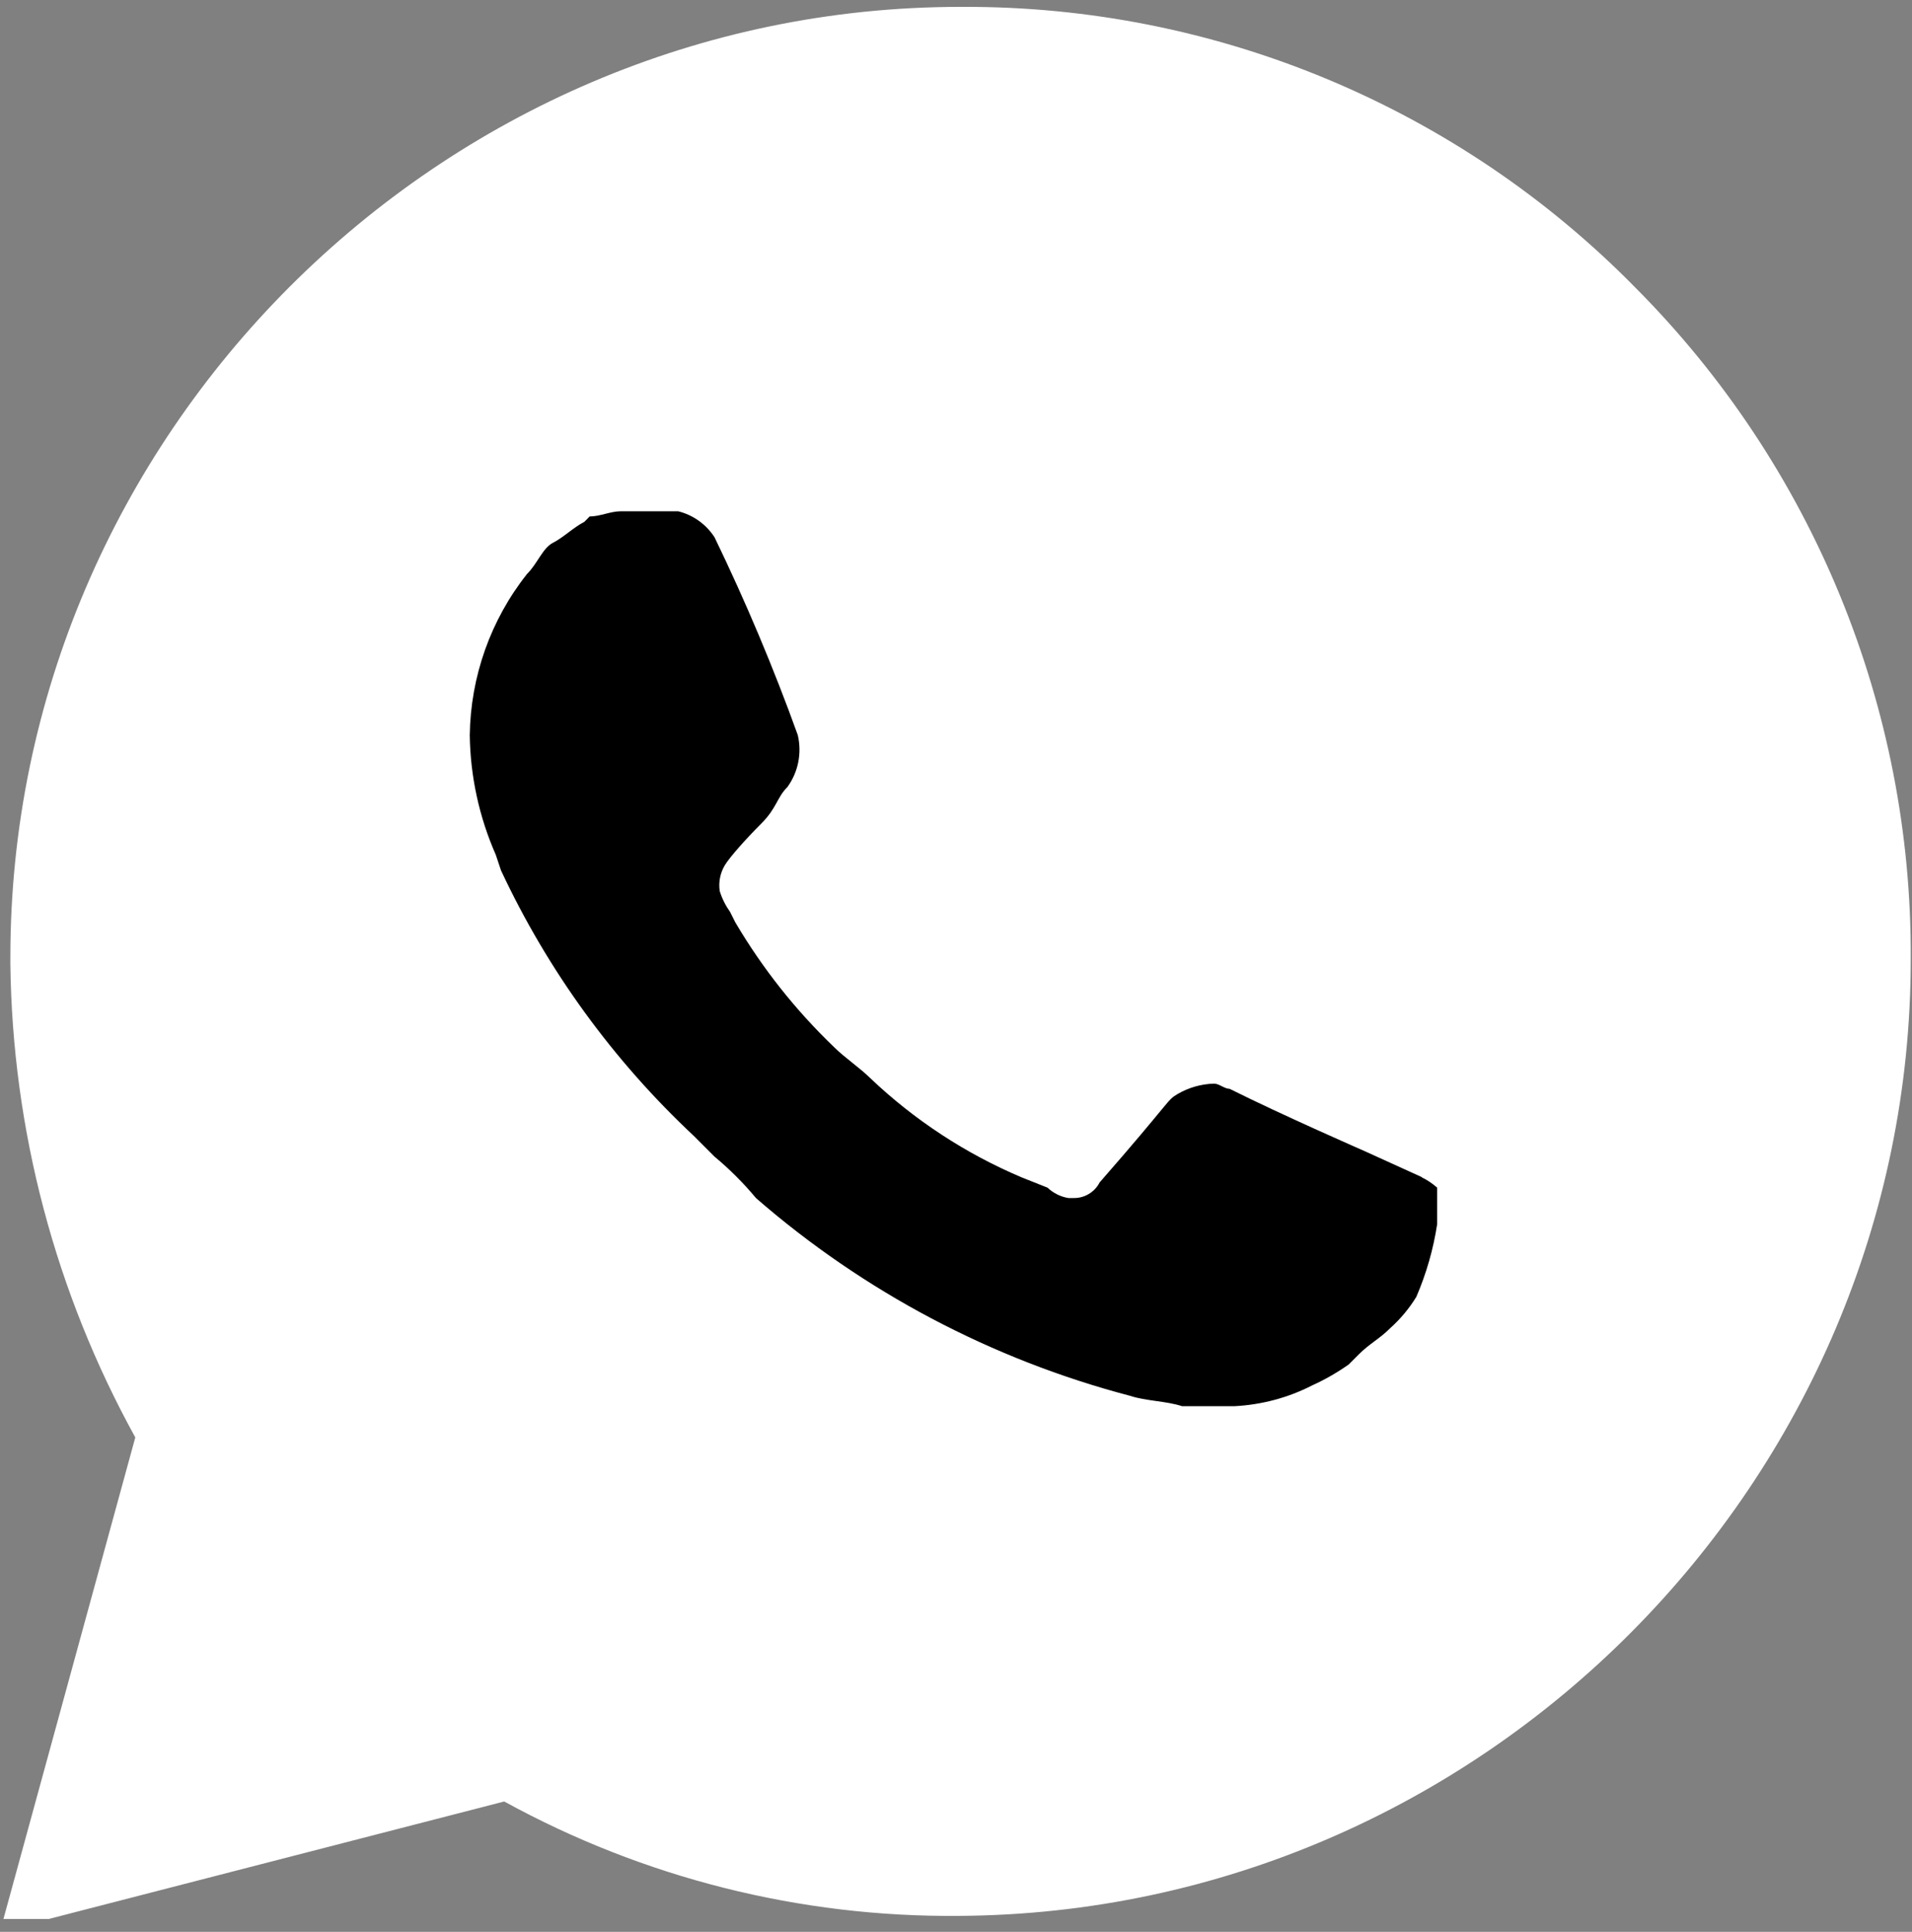 <?xml version="1.0" encoding="UTF-8"?> <svg xmlns="http://www.w3.org/2000/svg" width="97" height="98" viewBox="0 0 97 98" fill="none"><rect x="0" y="0" width="97" height="98" fill="#808080" stroke="none"/><g clip-path="url(#clip0_604_9)"><path d="M25.528 84.79L27.112 85.579C33.573 89.419 40.952 91.423 48.471 91.382C71.607 91.33 90.609 72.283 90.609 49.162C90.609 37.988 86.172 27.257 78.272 19.344C70.385 11.349 59.615 6.849 48.389 6.849C25.364 6.849 6.414 25.79 6.414 48.806C6.414 48.987 6.414 49.168 6.414 49.349C6.484 57.175 8.671 64.837 12.752 71.517L13.81 73.101L9.589 88.671L25.528 84.79Z" fill="black"></path><path d="M82.973 14.598C73.981 5.434 61.65 0.291 48.81 0.349H48.728C22.288 0.349 0.526 22.102 0.526 48.536C0.526 48.659 0.526 48.782 0.526 48.905C0.626 57.309 2.801 65.555 6.864 72.919L0 97.986L25.58 91.388C32.649 95.269 40.589 97.267 48.652 97.191C75.191 97.045 96.953 75.169 96.936 48.636C97 35.889 91.972 23.633 82.973 14.598Z" fill="white"></path><path d="M48.81 89.016C41.665 89.051 34.643 87.134 28.509 83.475L26.925 82.686L11.694 86.637L15.652 71.594L14.594 70.01C10.67 63.68 8.595 56.381 8.595 48.935C8.595 26.977 26.673 8.906 48.64 8.906C70.607 8.906 88.686 26.977 88.686 48.935C88.686 62.763 81.517 75.644 69.765 82.944C63.55 86.924 56.317 89.033 48.938 89.01" fill="white"></path><path d="M72.151 59.723L69.245 58.402C69.245 58.402 65.023 56.556 62.381 55.235C62.117 55.235 61.854 54.972 61.591 54.972C60.942 54.989 60.305 55.17 59.744 55.498C59.182 55.825 59.481 55.761 55.785 59.986C55.534 60.477 55.019 60.787 54.464 60.775H54.201C53.803 60.711 53.435 60.524 53.142 60.249L51.821 59.723C48.991 58.525 46.395 56.824 44.167 54.709C43.641 54.183 42.846 53.651 42.32 53.125C40.367 51.255 38.677 49.121 37.303 46.789L37.04 46.264C36.812 45.942 36.631 45.586 36.514 45.206C36.444 44.75 36.537 44.282 36.777 43.885C37.017 43.487 37.835 42.564 38.625 41.775C39.414 40.986 39.414 40.454 39.946 39.928C40.496 39.168 40.689 38.204 40.472 37.286C39.244 33.873 37.83 30.524 36.251 27.257C35.824 26.597 35.163 26.123 34.403 25.936H31.497C30.971 25.936 30.439 26.2 29.913 26.2L29.644 26.474C29.118 26.737 28.586 27.263 28.059 27.532C27.533 27.795 27.27 28.59 26.738 29.116C24.89 31.448 23.873 34.323 23.832 37.298C23.861 39.39 24.311 41.453 25.153 43.365L25.416 44.154C27.785 49.221 31.1 53.785 35.187 57.613L36.245 58.671C37.011 59.308 37.718 60.015 38.356 60.781C43.828 65.538 50.324 68.969 57.335 70.81C58.124 71.073 59.182 71.073 59.972 71.336H62.614C63.994 71.266 65.345 70.909 66.573 70.278C67.222 69.986 67.836 69.629 68.421 69.22L68.947 68.694C69.473 68.168 70.005 67.905 70.531 67.374C71.046 66.912 71.49 66.38 71.853 65.79C72.361 64.609 72.718 63.37 72.911 62.096V60.249C72.671 60.039 72.408 59.858 72.121 59.723" fill="black"></path></g><defs><clipPath id="clip0_604_9"><rect width="97" height="97" fill="white" transform="translate(0 0.35)"></rect></clipPath></defs></svg> 